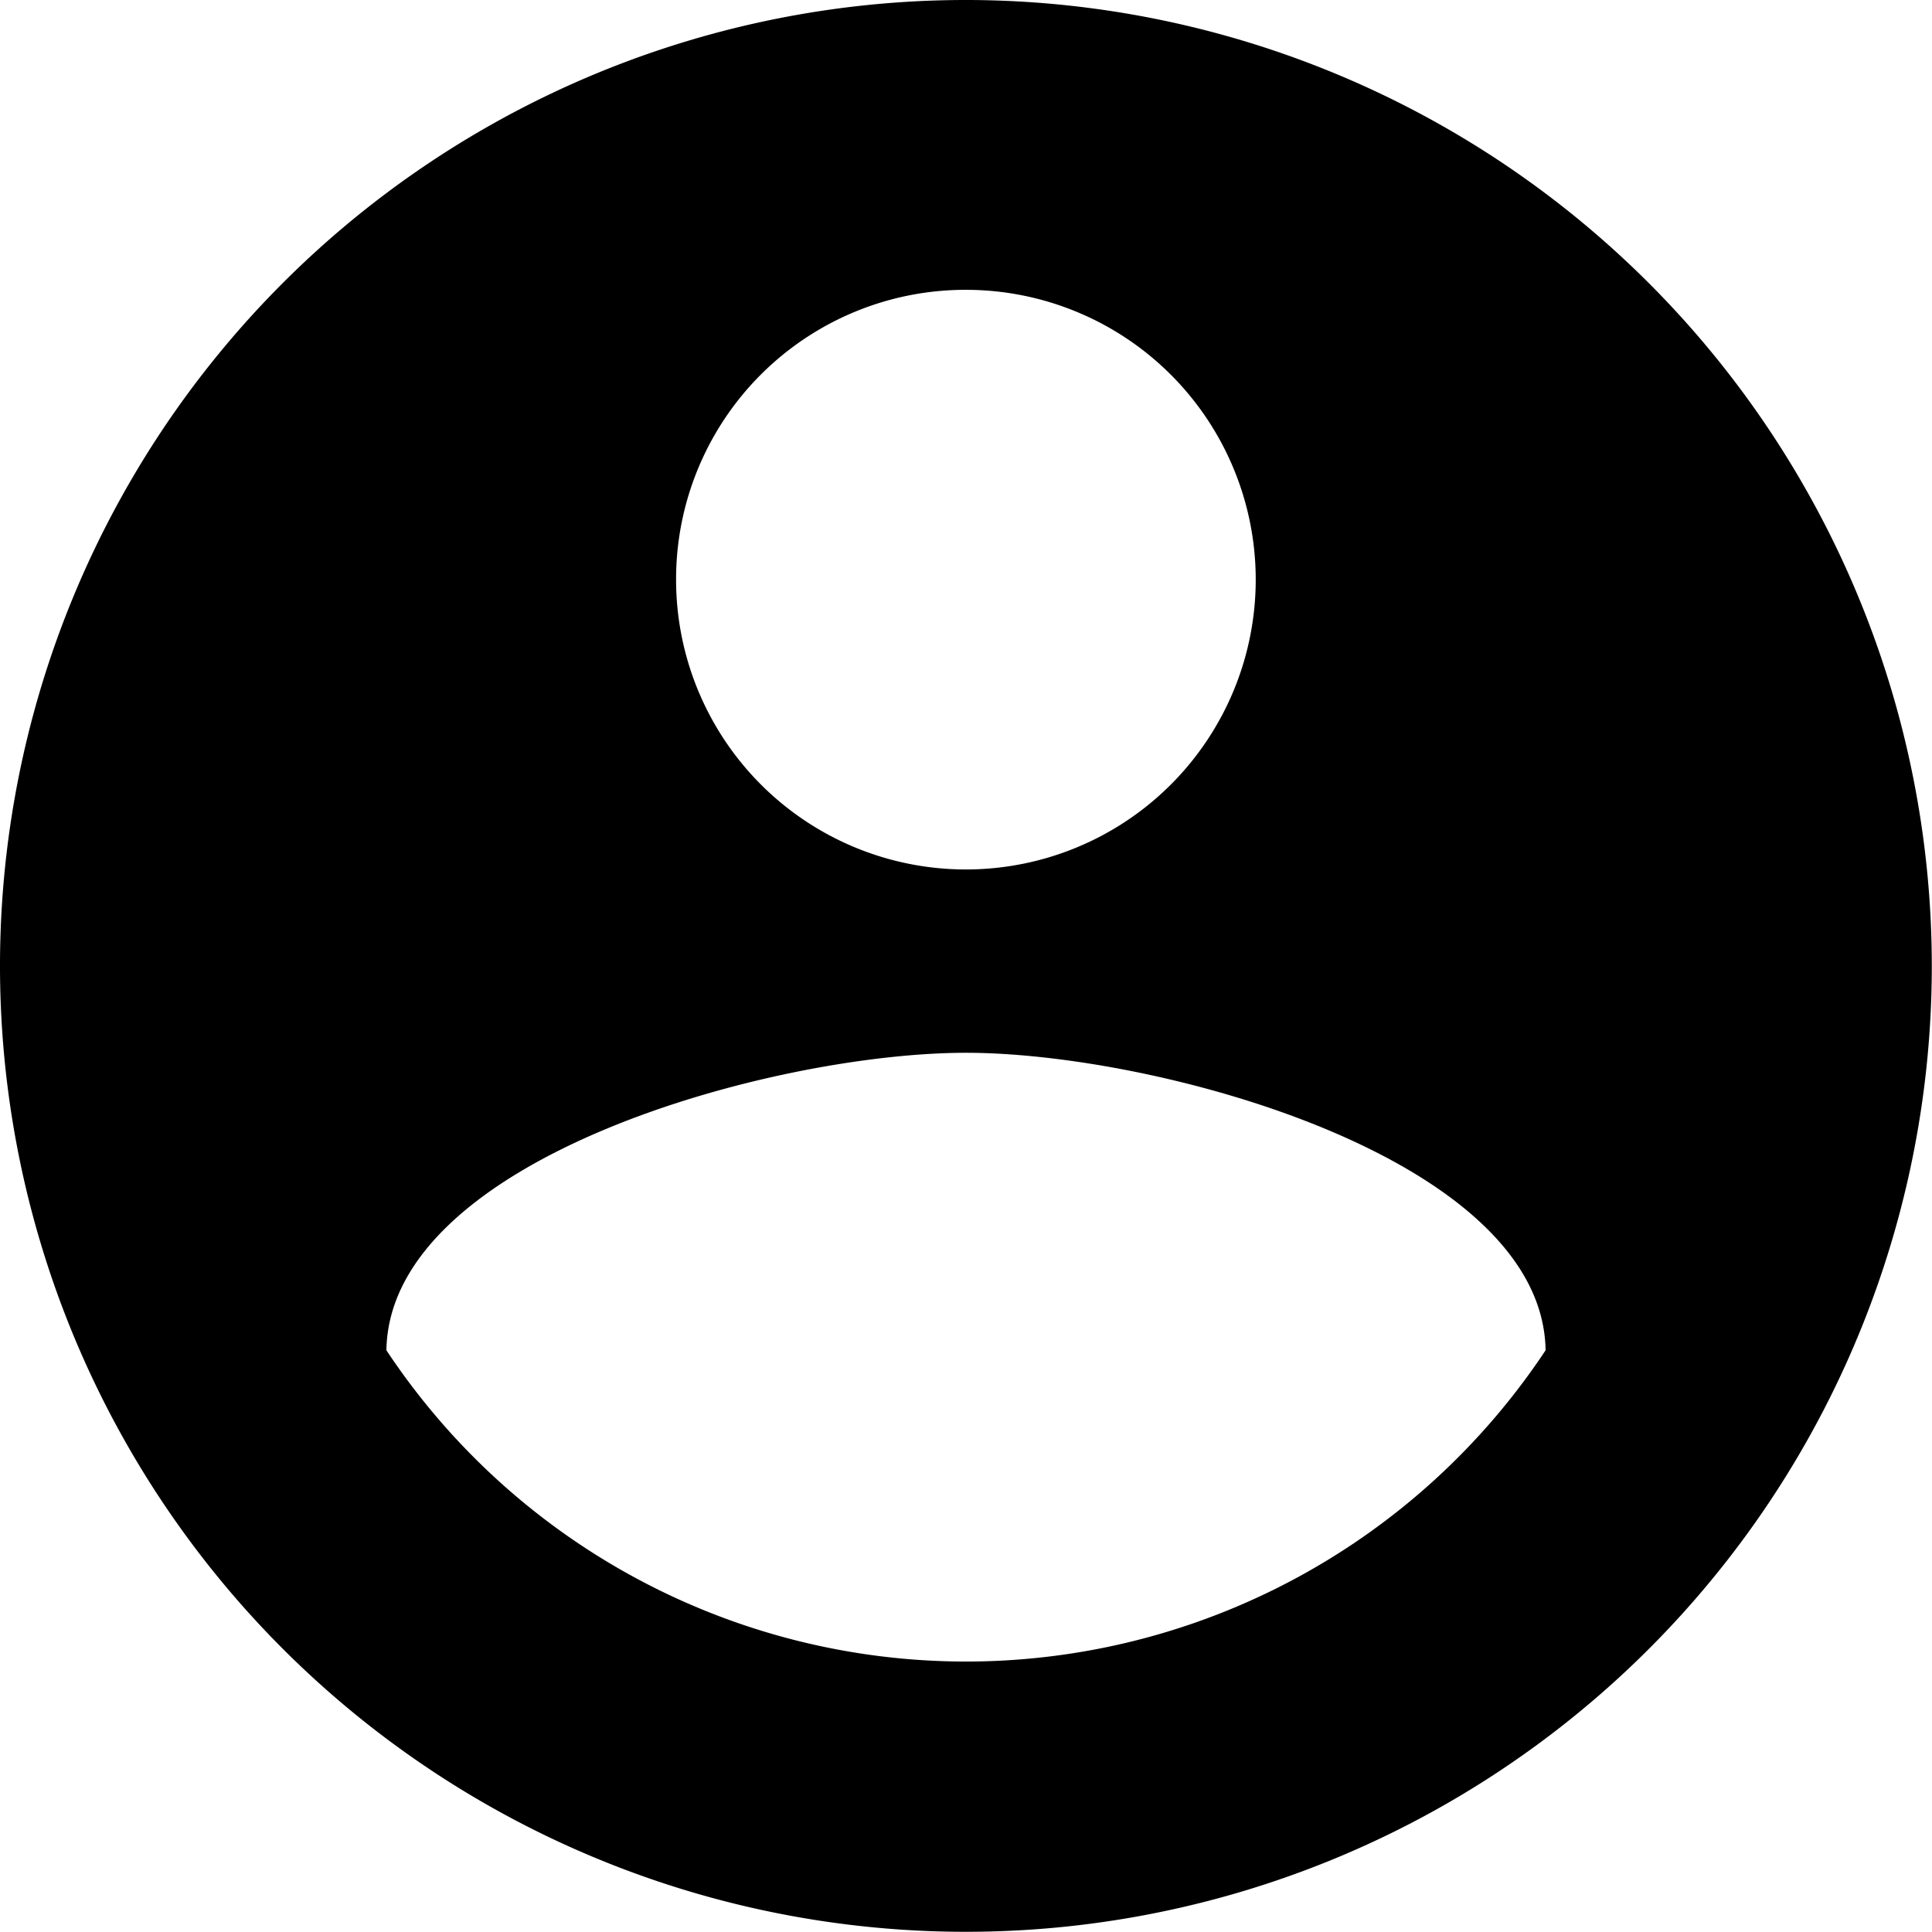 <svg xmlns="http://www.w3.org/2000/svg" viewBox="-10354.281 -2818 39.204 39.204"><defs><style>.a{fill:#000;}</style></defs><g transform="translate(-11426 -2835.719)"><path class="a" d="M21.6,2A19.6,19.6,0,1,0,41.2,21.6,19.609,19.609,0,0,0,21.6,2Zm0,5.881a5.881,5.881,0,1,1-5.881,5.881A5.873,5.873,0,0,1,21.6,7.881Zm0,27.835A14.115,14.115,0,0,1,9.841,29.4c.059-3.9,7.841-6.037,11.761-6.037,3.9,0,11.7,2.137,11.761,6.037A14.115,14.115,0,0,1,21.6,35.716Z" transform="translate(1069.719 15.719)"/></g></svg>